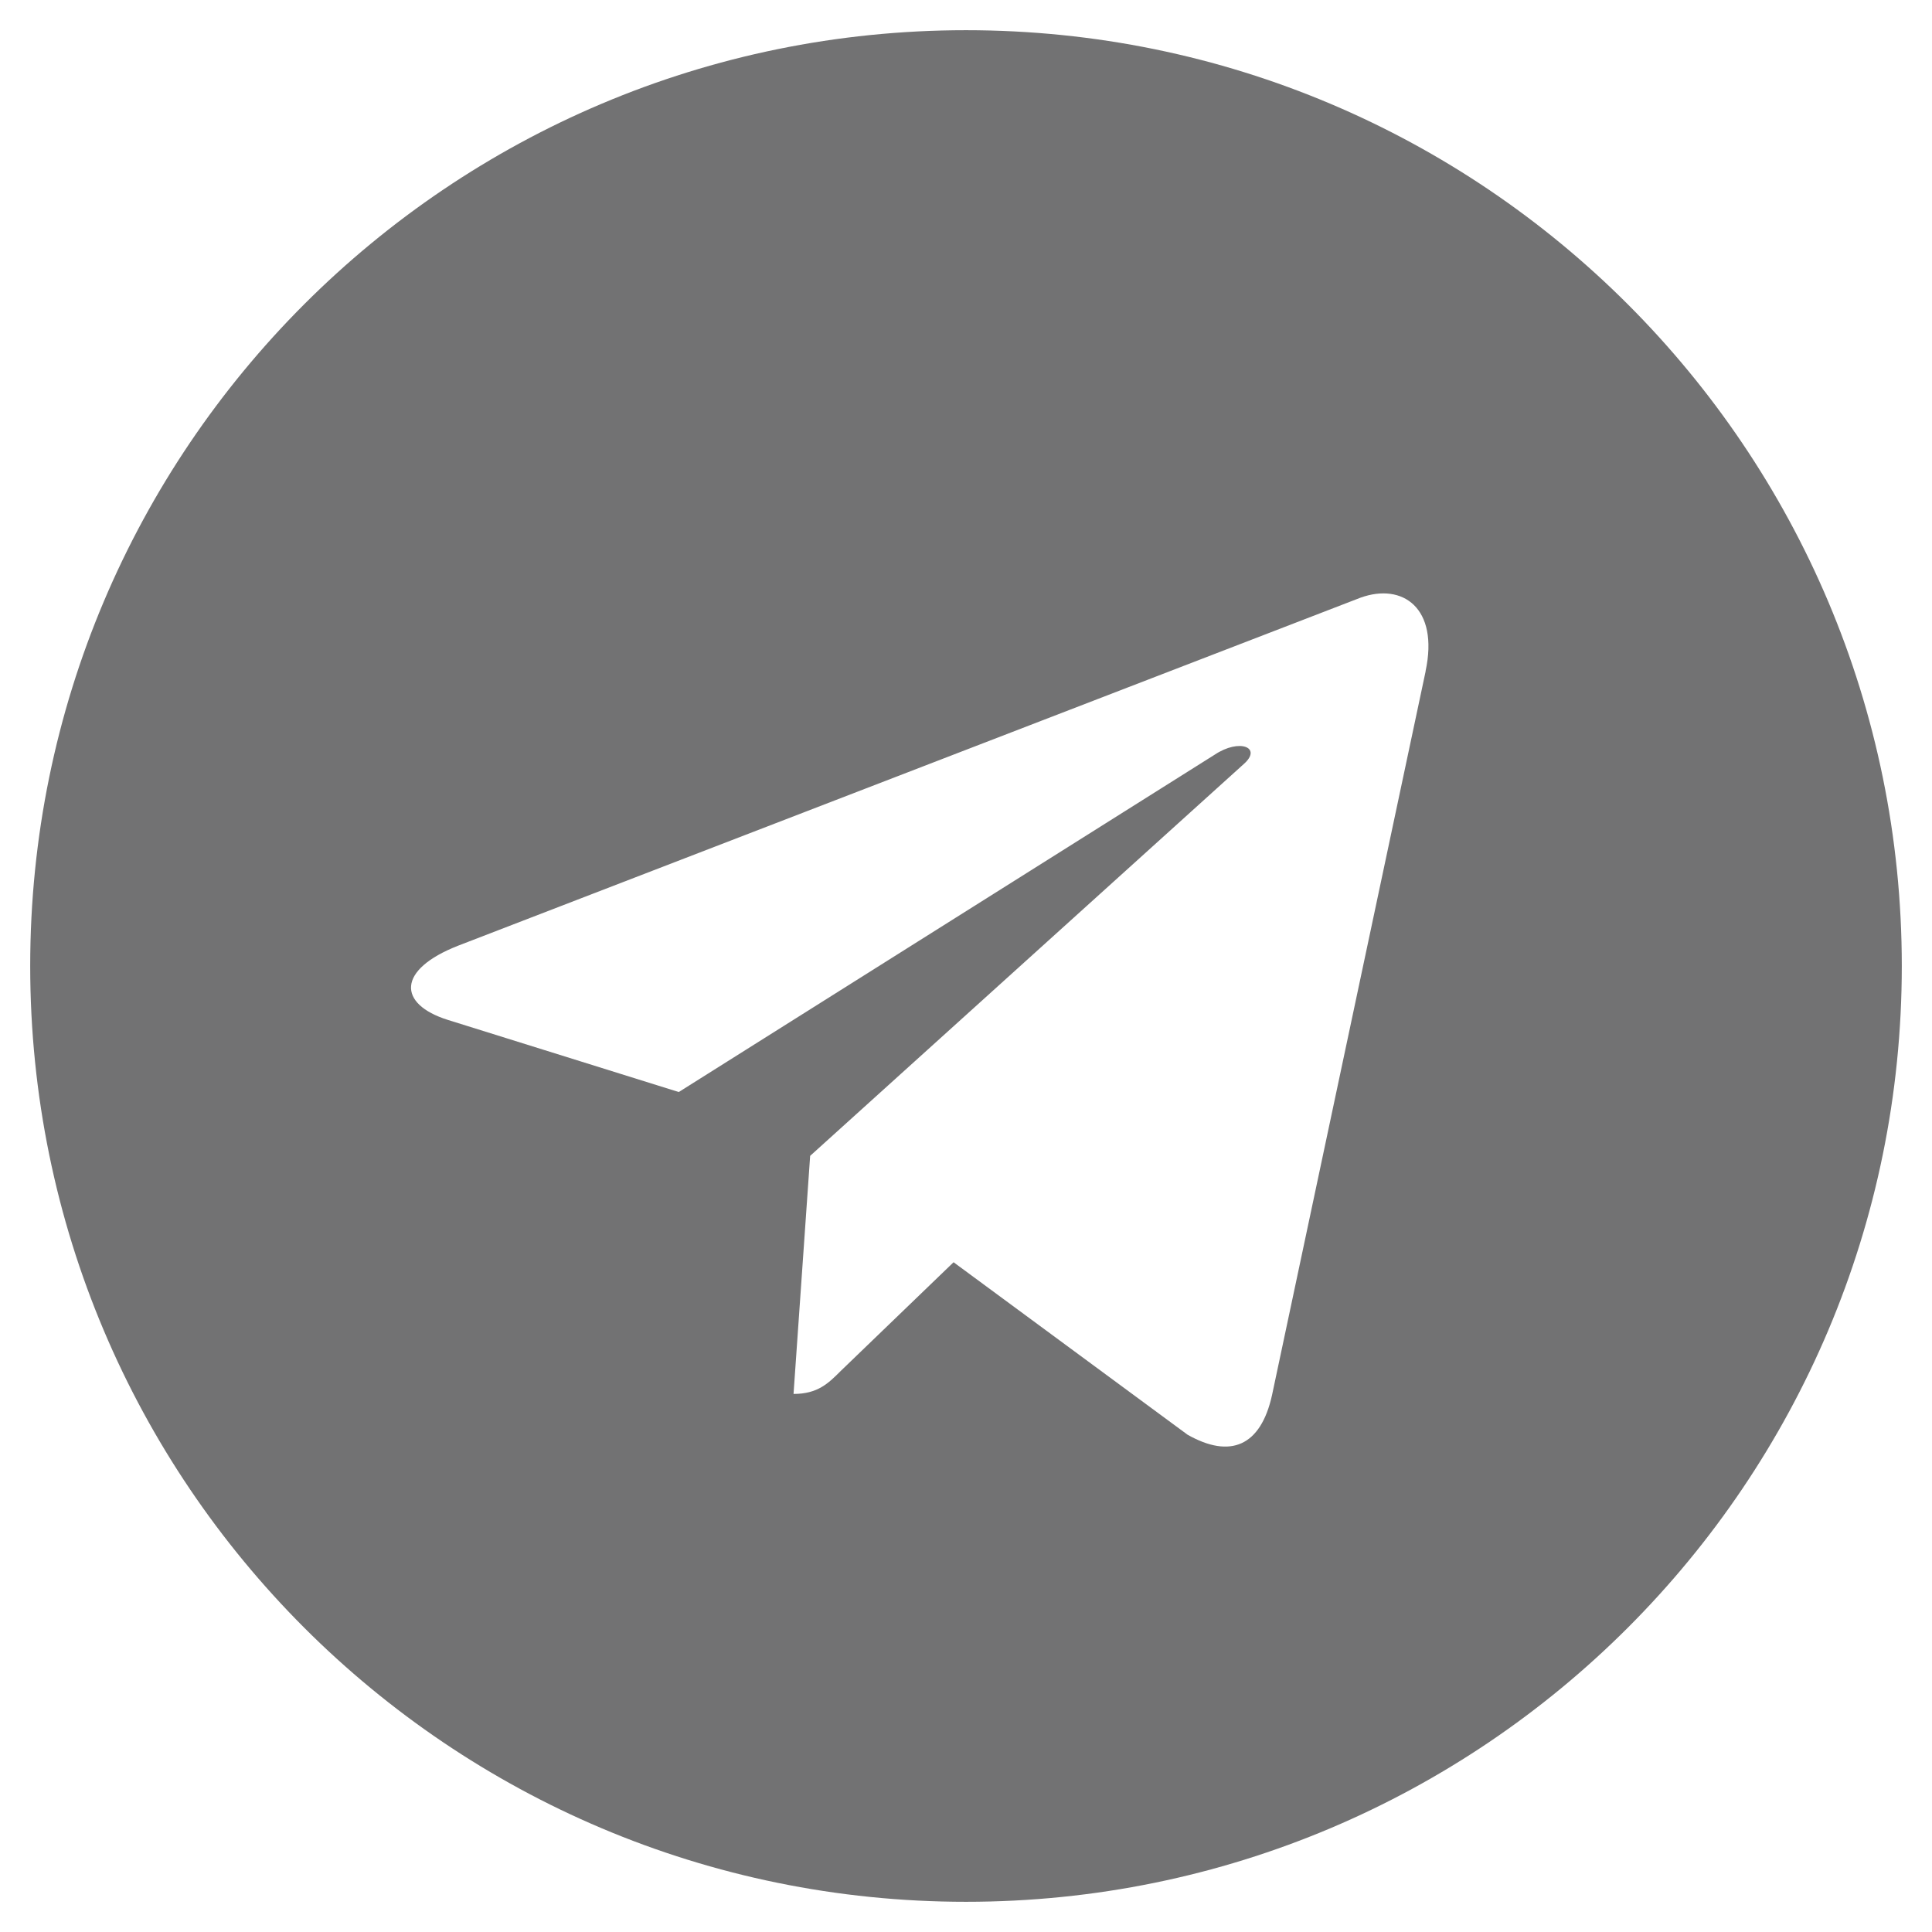 <?xml version="1.0" encoding="UTF-8"?> <svg xmlns="http://www.w3.org/2000/svg" width="30" height="30" viewBox="0 0 30 30" fill="none"> <g clip-path="url(#clip0_322_687)"> <path d="M15 0.469C6.972 0.469 0.469 6.973 0.469 15C0.469 23.027 6.973 29.531 15 29.531C23.028 29.531 29.531 23.027 29.531 15C29.531 6.973 23.027 0.469 15 0.469ZM22.137 10.424L19.752 21.663C19.576 22.46 19.102 22.653 18.44 22.278L14.807 19.6L13.055 21.288C12.862 21.481 12.697 21.645 12.322 21.645L12.58 17.948L19.312 11.865C19.606 11.607 19.248 11.461 18.861 11.719L10.54 16.957L6.954 15.837C6.175 15.592 6.157 15.058 7.118 14.683L21.128 9.28C21.779 9.046 22.347 9.439 22.136 10.423L22.137 10.424Z" fill="#727273"></path> </g> <defs> <clipPath id="clip0_322_687"> <rect width="30" height="30" fill="white"></rect> </clipPath> </defs> </svg> 